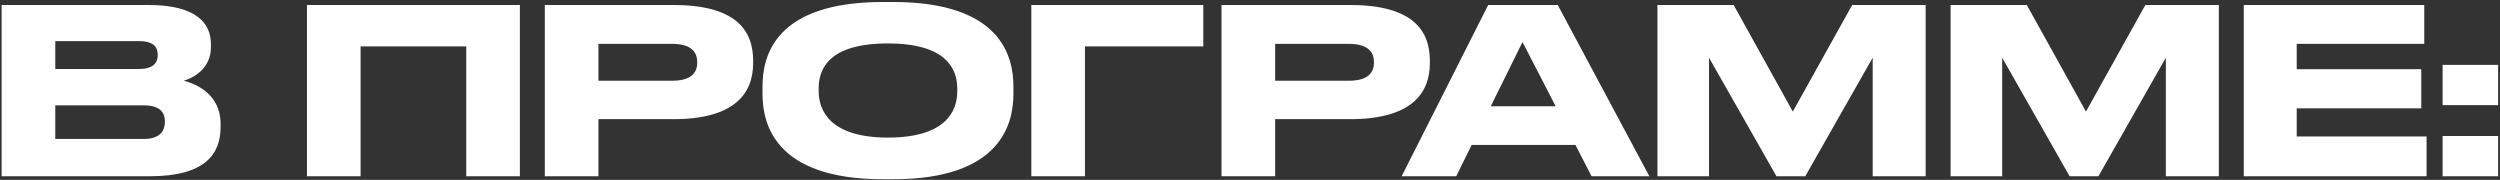 <?xml version="1.0" encoding="UTF-8"?> <svg xmlns="http://www.w3.org/2000/svg" width="695" height="50" viewBox="0 0 695 50" fill="none"><rect x="0" y="0" width="695" height="50" fill="#333333" stroke="none"/> <path d="M0.456 49H41.608C57.032 49 61.32 42.856 61.32 35.304V34.408C61.32 26.088 54.344 23.272 51.08 22.44C53.384 21.8 58.632 19.304 58.632 13.16V12.264C58.632 6.632 54.856 1.384 41.224 1.384H0.456V49ZM38.664 11.432C42.824 11.432 43.848 13.224 43.848 15.208V15.336C43.848 17.256 42.824 19.176 38.664 19.176H15.368V11.432H38.664ZM39.944 29.288C44.872 29.288 45.832 31.656 45.832 33.704V33.96C45.832 35.88 44.936 38.632 39.944 38.632H15.368V29.288H39.944ZM85.331 49H100.243V12.904H129.619V49H144.531V1.384H85.331V49ZM187.168 33.128C204.192 33.128 209.376 26.024 209.376 17.512V16.872C209.376 8.168 204.256 1.384 187.168 1.384H151.456V49H166.368V33.128H187.168ZM166.368 12.2H186.912C191.648 12.2 193.824 14.056 193.824 17.256V17.448C193.824 20.648 191.584 22.44 186.912 22.44H166.368V12.2ZM245.51 0.552C215.366 0.552 211.974 15.592 211.974 24.104V26.024C211.974 34.408 215.366 49.832 245.51 49.832H248.262C278.278 49.832 281.734 34.408 281.734 26.024V24.104C281.734 15.592 278.214 0.552 248.262 0.552H245.51ZM266.118 24.552V25.448C266.118 30.952 262.854 38.248 246.854 38.248C230.79 38.248 227.59 30.76 227.59 25.32V24.552C227.59 19.048 230.534 12.072 246.854 12.072C262.918 12.072 266.118 19.048 266.118 24.552ZM286.706 49H301.618V12.904H334.514V1.384H286.706V49ZM375.293 33.128C392.317 33.128 397.501 26.024 397.501 17.512V16.872C397.501 8.168 392.381 1.384 375.293 1.384H339.581V49H354.493V33.128H375.293ZM354.493 12.2H375.037C379.773 12.2 381.949 14.056 381.949 17.256V17.448C381.949 20.648 379.709 22.44 375.037 22.44H354.493V12.2ZM432.475 29.544H414.427L423.259 11.688L432.475 29.544ZM442.459 49H458.523L433.051 1.384H413.723L389.659 49H404.827L409.115 40.296H437.979L442.459 49ZM460.769 49H475.105V16.04L493.857 49H501.857L520.609 16.04V49H535.329V1.384H514.913L498.401 31.016L481.953 1.384H460.769V49ZM542.269 49H556.605V16.04L575.357 49H583.357L602.109 16.04V49H616.829V1.384H596.413L579.901 31.016L563.453 1.384H542.269V49ZM623.769 1.384V49H674.585V37.928H638.489V30.12H673.113V19.24H638.489V12.2H673.945V1.384H623.769ZM694.474 18.024H679.049V29.224H694.474V18.024ZM694.474 37.8H679.049V49H694.474V37.8Z" fill="white"></path> </svg> 